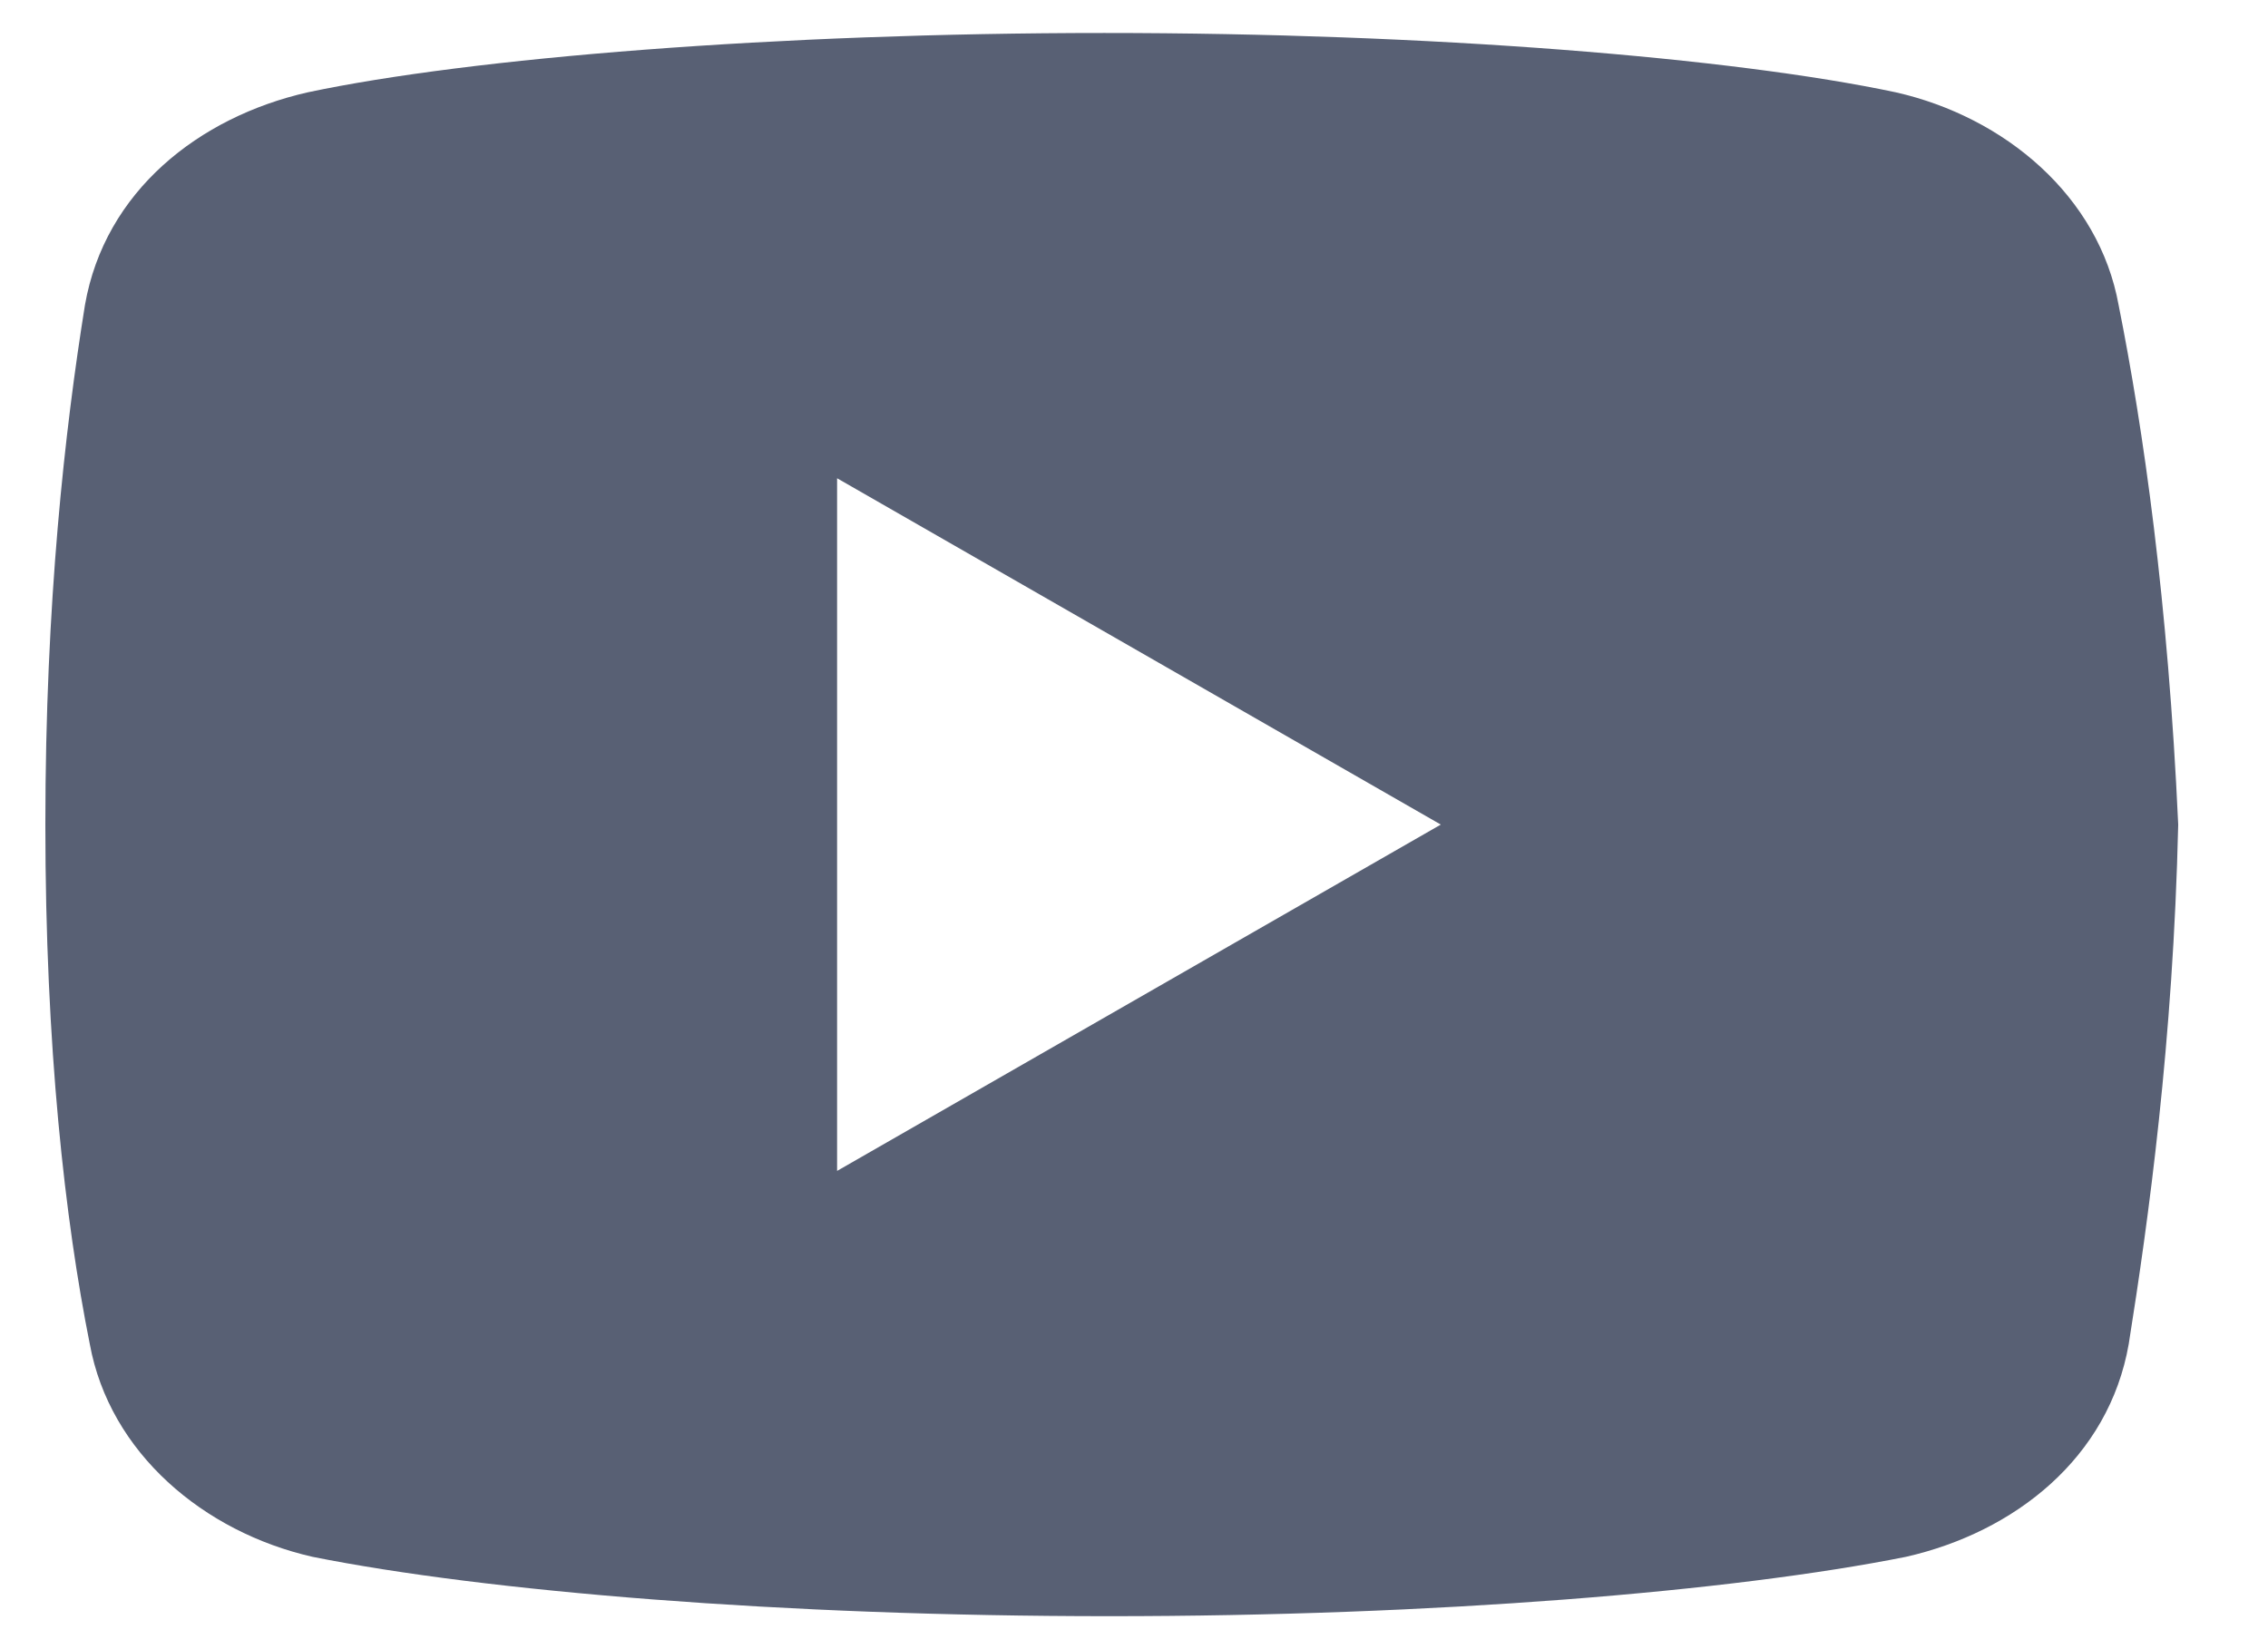 <svg width="22" height="16" viewBox="0 0 22 16" fill="none" xmlns="http://www.w3.org/2000/svg">
<path d="M20.551 2.96C20.36 1.904 19.449 1.136 18.391 0.896C16.809 0.56 13.88 0.32 10.711 0.32C7.544 0.32 4.569 0.56 2.984 0.896C1.929 1.136 1.016 1.856 0.824 2.96C0.631 4.16 0.44 5.84 0.44 8C0.44 10.16 0.631 11.84 0.871 13.04C1.064 14.096 1.976 14.864 3.031 15.104C4.711 15.44 7.591 15.68 10.76 15.68C13.929 15.68 16.809 15.44 18.489 15.104C19.544 14.864 20.456 14.144 20.649 13.04C20.84 11.84 21.08 10.111 21.129 8C21.031 5.84 20.791 4.16 20.551 2.96ZM8.12 11.36V4.64L13.976 8L8.12 11.36Z" fill="#586074"/>
</svg>
